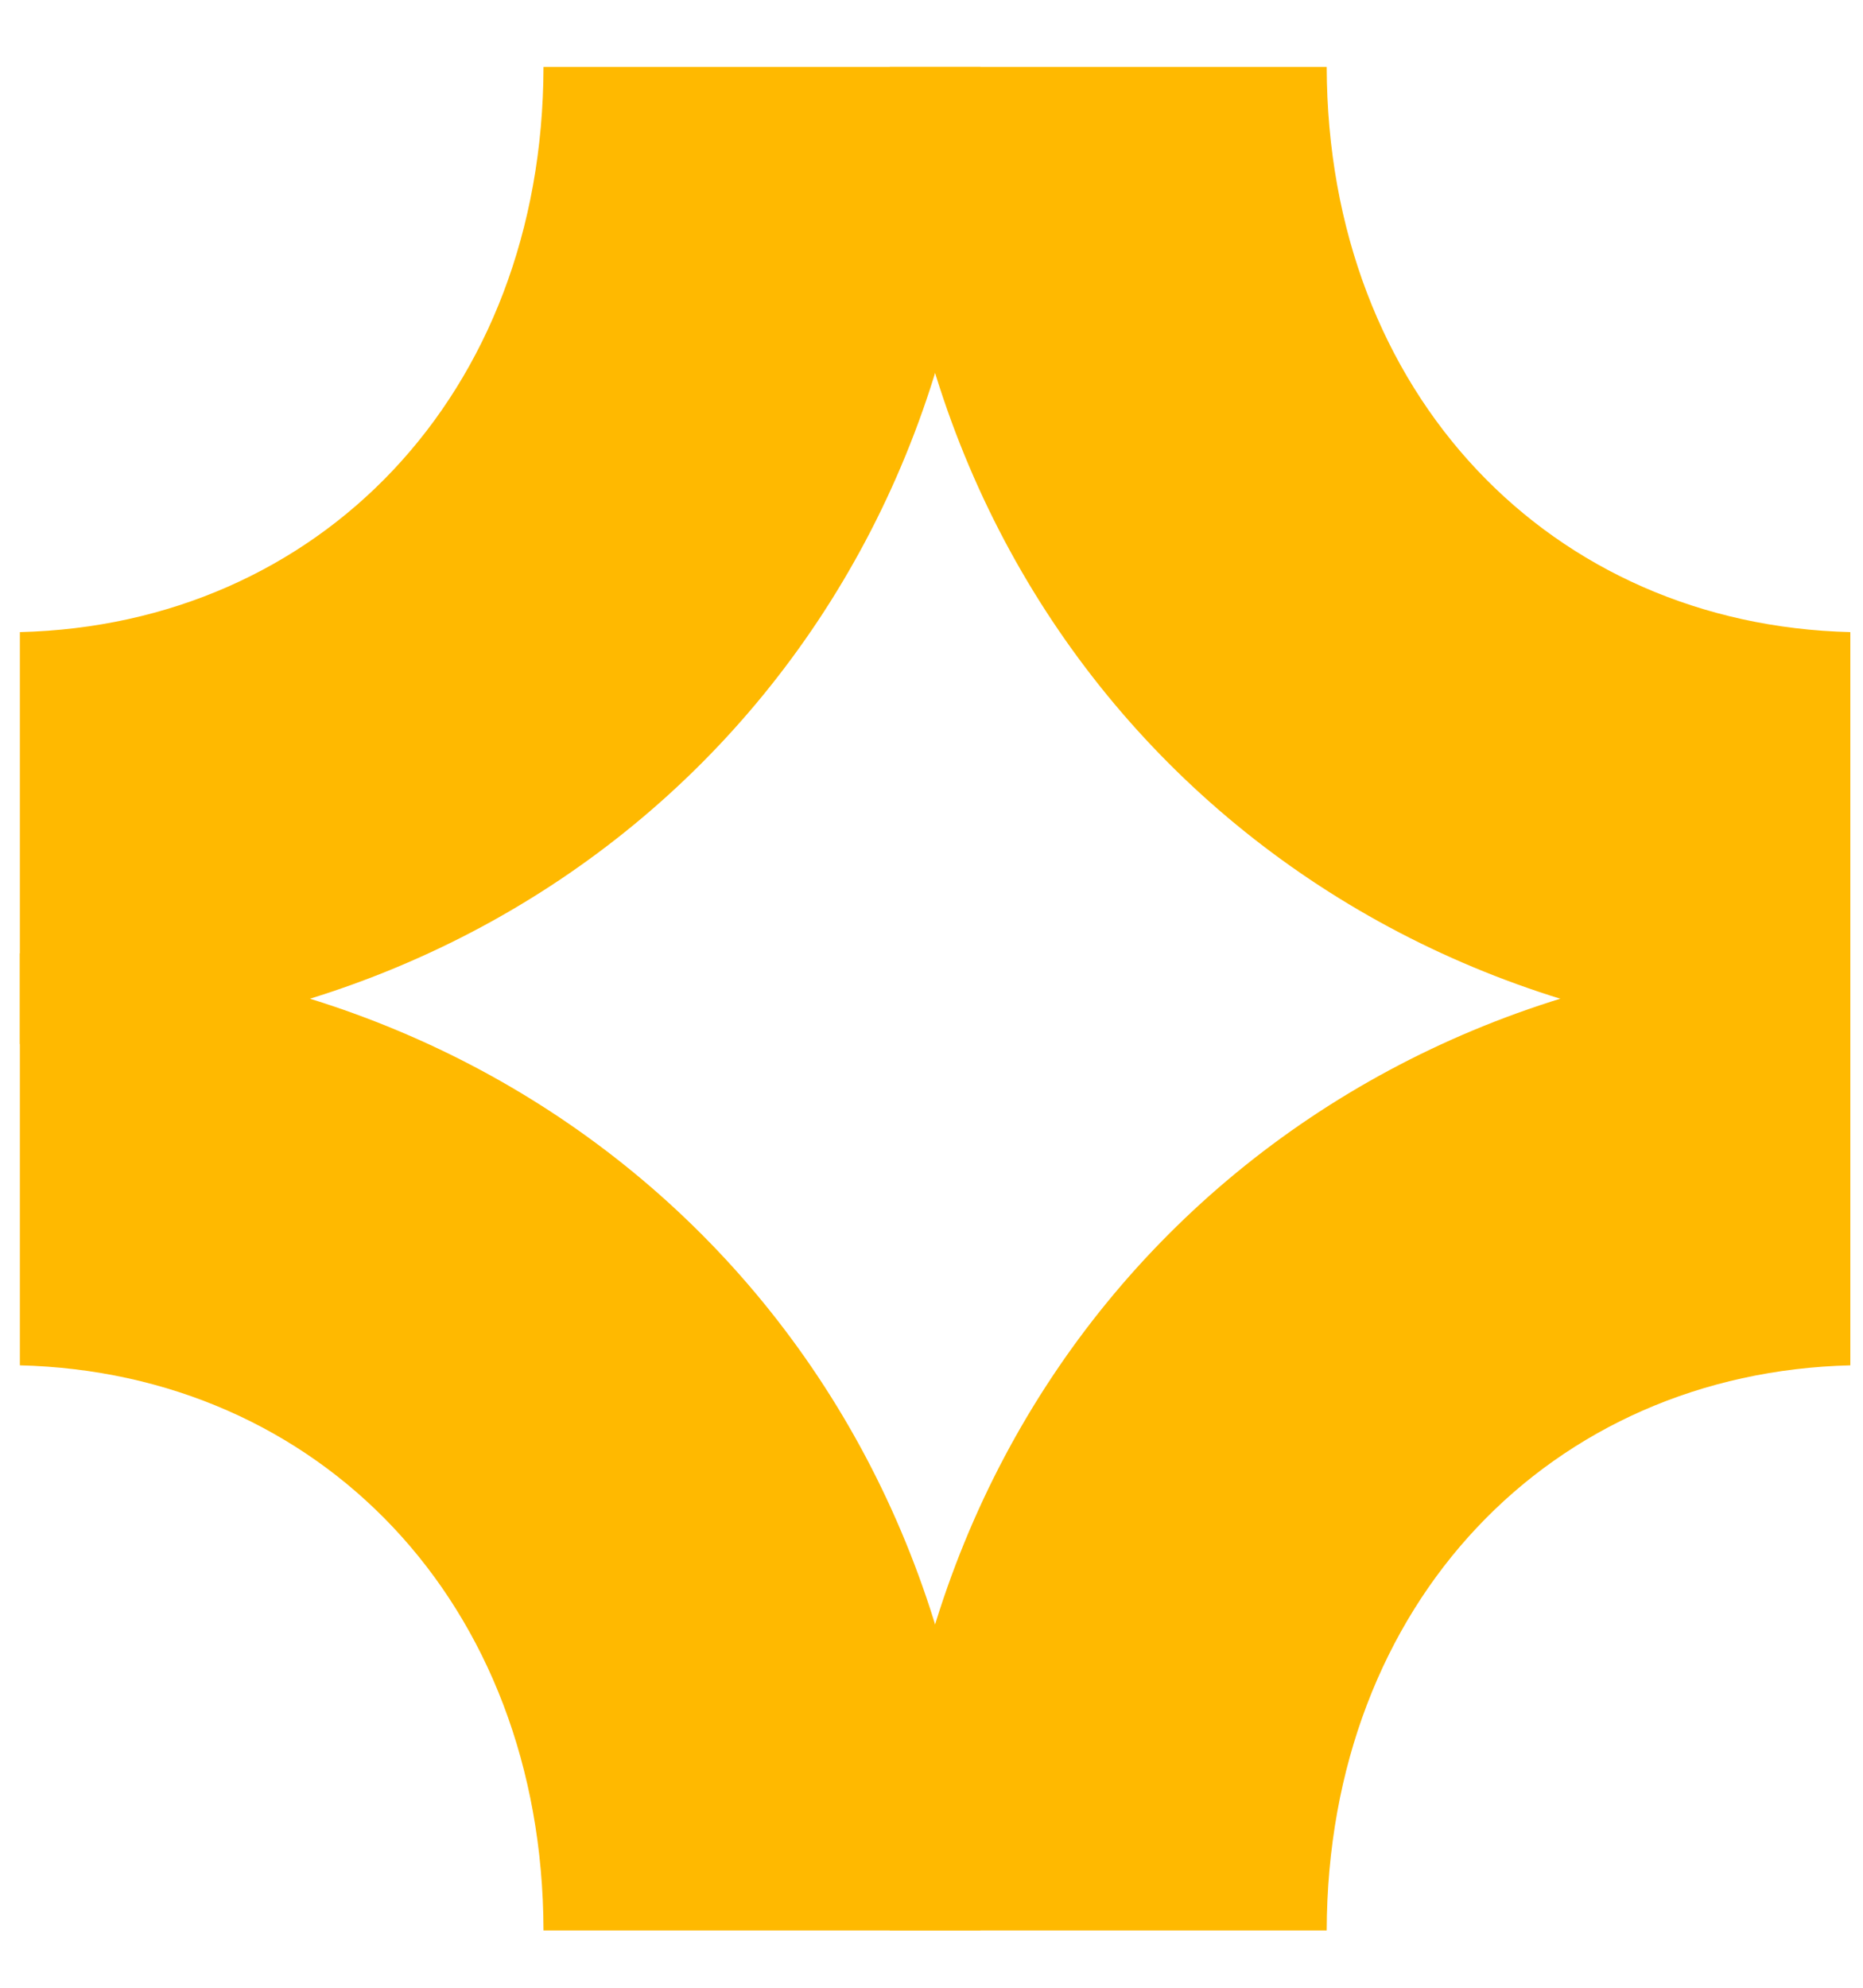 <?xml version="1.0" encoding="UTF-8"?> <svg xmlns="http://www.w3.org/2000/svg" width="15" height="16" viewBox="0 0 15 16" fill="none"><g id="Group"><path id="Vector" d="M0.16 5.089V8.404C4.494 8.345 7.887 5.054 7.894 0.539H4.376C4.37 3.182 2.563 5.029 0.16 5.088V5.089Z" fill="#FFB900"></path><g id="Group_2"><path id="Vector_2" d="M14.898 5.089V8.404C10.564 8.345 7.171 5.054 7.164 0.539H10.682C10.689 3.182 12.496 5.029 14.898 5.088V5.089Z" fill="#FFB900"></path><path id="Vector_3" d="M14.898 10.989V7.674C10.564 7.733 7.171 11.024 7.164 15.539H10.682C10.689 12.896 12.496 11.049 14.898 10.99V10.989Z" fill="#FFB900"></path></g><path id="Vector_4" d="M0.16 10.989V7.674C4.494 7.733 7.887 11.024 7.894 15.539H4.376C4.37 12.896 2.563 11.049 0.16 10.99V10.989Z" fill="#FFB900"></path></g></svg> 